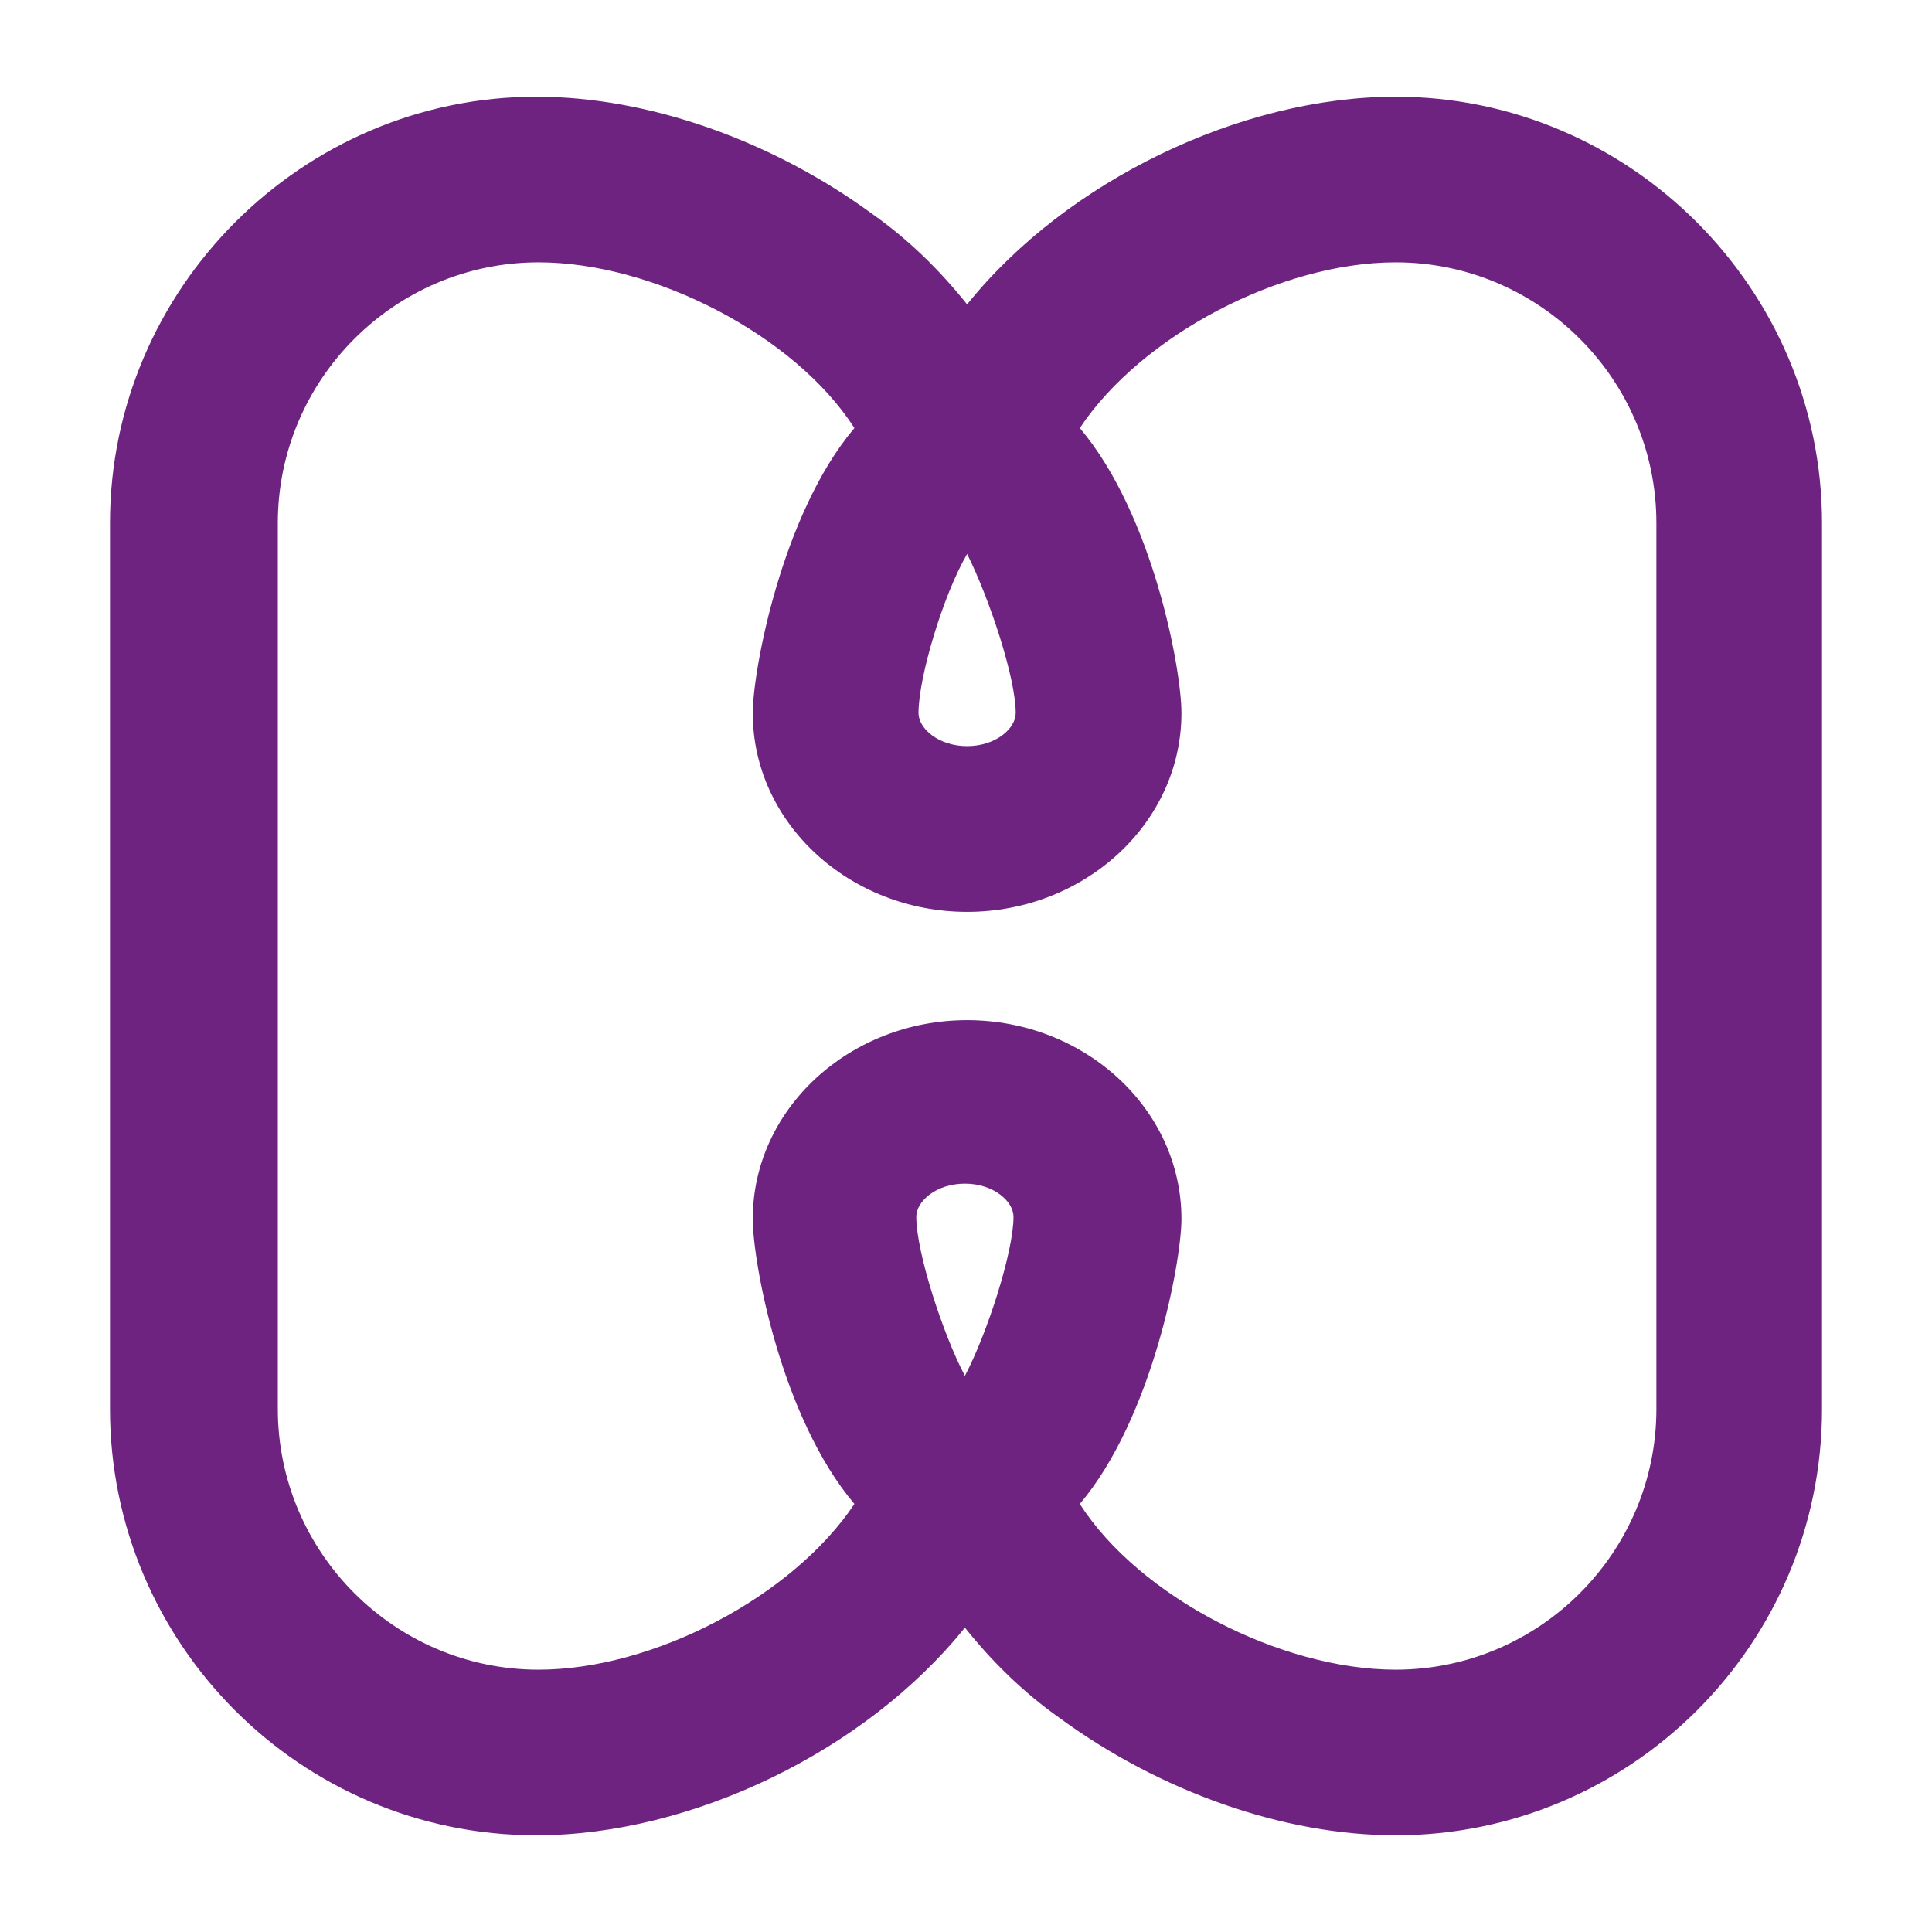 <?xml version="1.0" encoding="UTF-8"?>
<svg data-bbox="0 0 192 192" viewBox="0 0 192 192" xmlns="http://www.w3.org/2000/svg" data-type="ugc">
    <g>
        <path fill="none" d="M192 0v192H0V0h192z"/>
        <path d="M138.7 9.61c-15.37 0-32.71 8.34-42.59 20.64-2.63-3.29-5.71-6.37-9.44-9C76.79 14.01 64.5 9.61 53.3 9.61c-23.27 0-42.37 19.1-42.37 42.37v88.04c0 23.27 18.88 42.37 42.37 42.37 15.37 0 32.71-8.34 42.59-20.64 2.63 3.29 5.71 6.37 9.44 9 9.88 7.24 22.17 11.64 33.37 11.64 23.27 0 42.37-18.88 42.37-42.37V51.98c0-23.27-19.1-42.37-42.37-42.37Zm-37.76 61.25c0 1.54-1.98 3.29-4.83 3.29s-4.83-1.76-4.83-3.29c0-3.51 2.41-11.64 4.83-15.81 2.2 4.39 4.83 12.29 4.83 15.81Zm-9.88 50.06c0-1.54 1.98-3.29 4.83-3.29s4.83 1.76 4.83 3.29c0 3.51-2.63 11.64-4.83 15.81-2.2-4.17-4.83-12.29-4.83-15.81Zm73.55 19.1c0 14.27-11.64 25.91-25.91 25.91-11.42 0-25.47-7.24-31.39-16.47 7.24-8.56 10.1-24.15 10.1-28.32 0-10.98-9.66-19.76-21.3-19.76s-21.3 8.78-21.3 19.76c0 4.39 2.85 19.76 10.1 28.32-6.15 9.22-19.98 16.47-31.39 16.47-14.27 0-25.91-11.64-25.91-25.91V51.98c0-14.27 11.64-25.91 25.91-25.91 11.42 0 25.47 7.24 31.39 16.47-7.24 8.56-10.1 24.15-10.1 28.32 0 10.98 9.66 19.76 21.3 19.76s21.3-8.78 21.3-19.76c0-4.39-2.85-19.76-10.1-28.32 6.15-9.22 19.98-16.47 31.39-16.47 14.27 0 25.91 11.64 25.91 25.91v88.04Z" fill="#6f2381"/>
    </g>
</svg>

